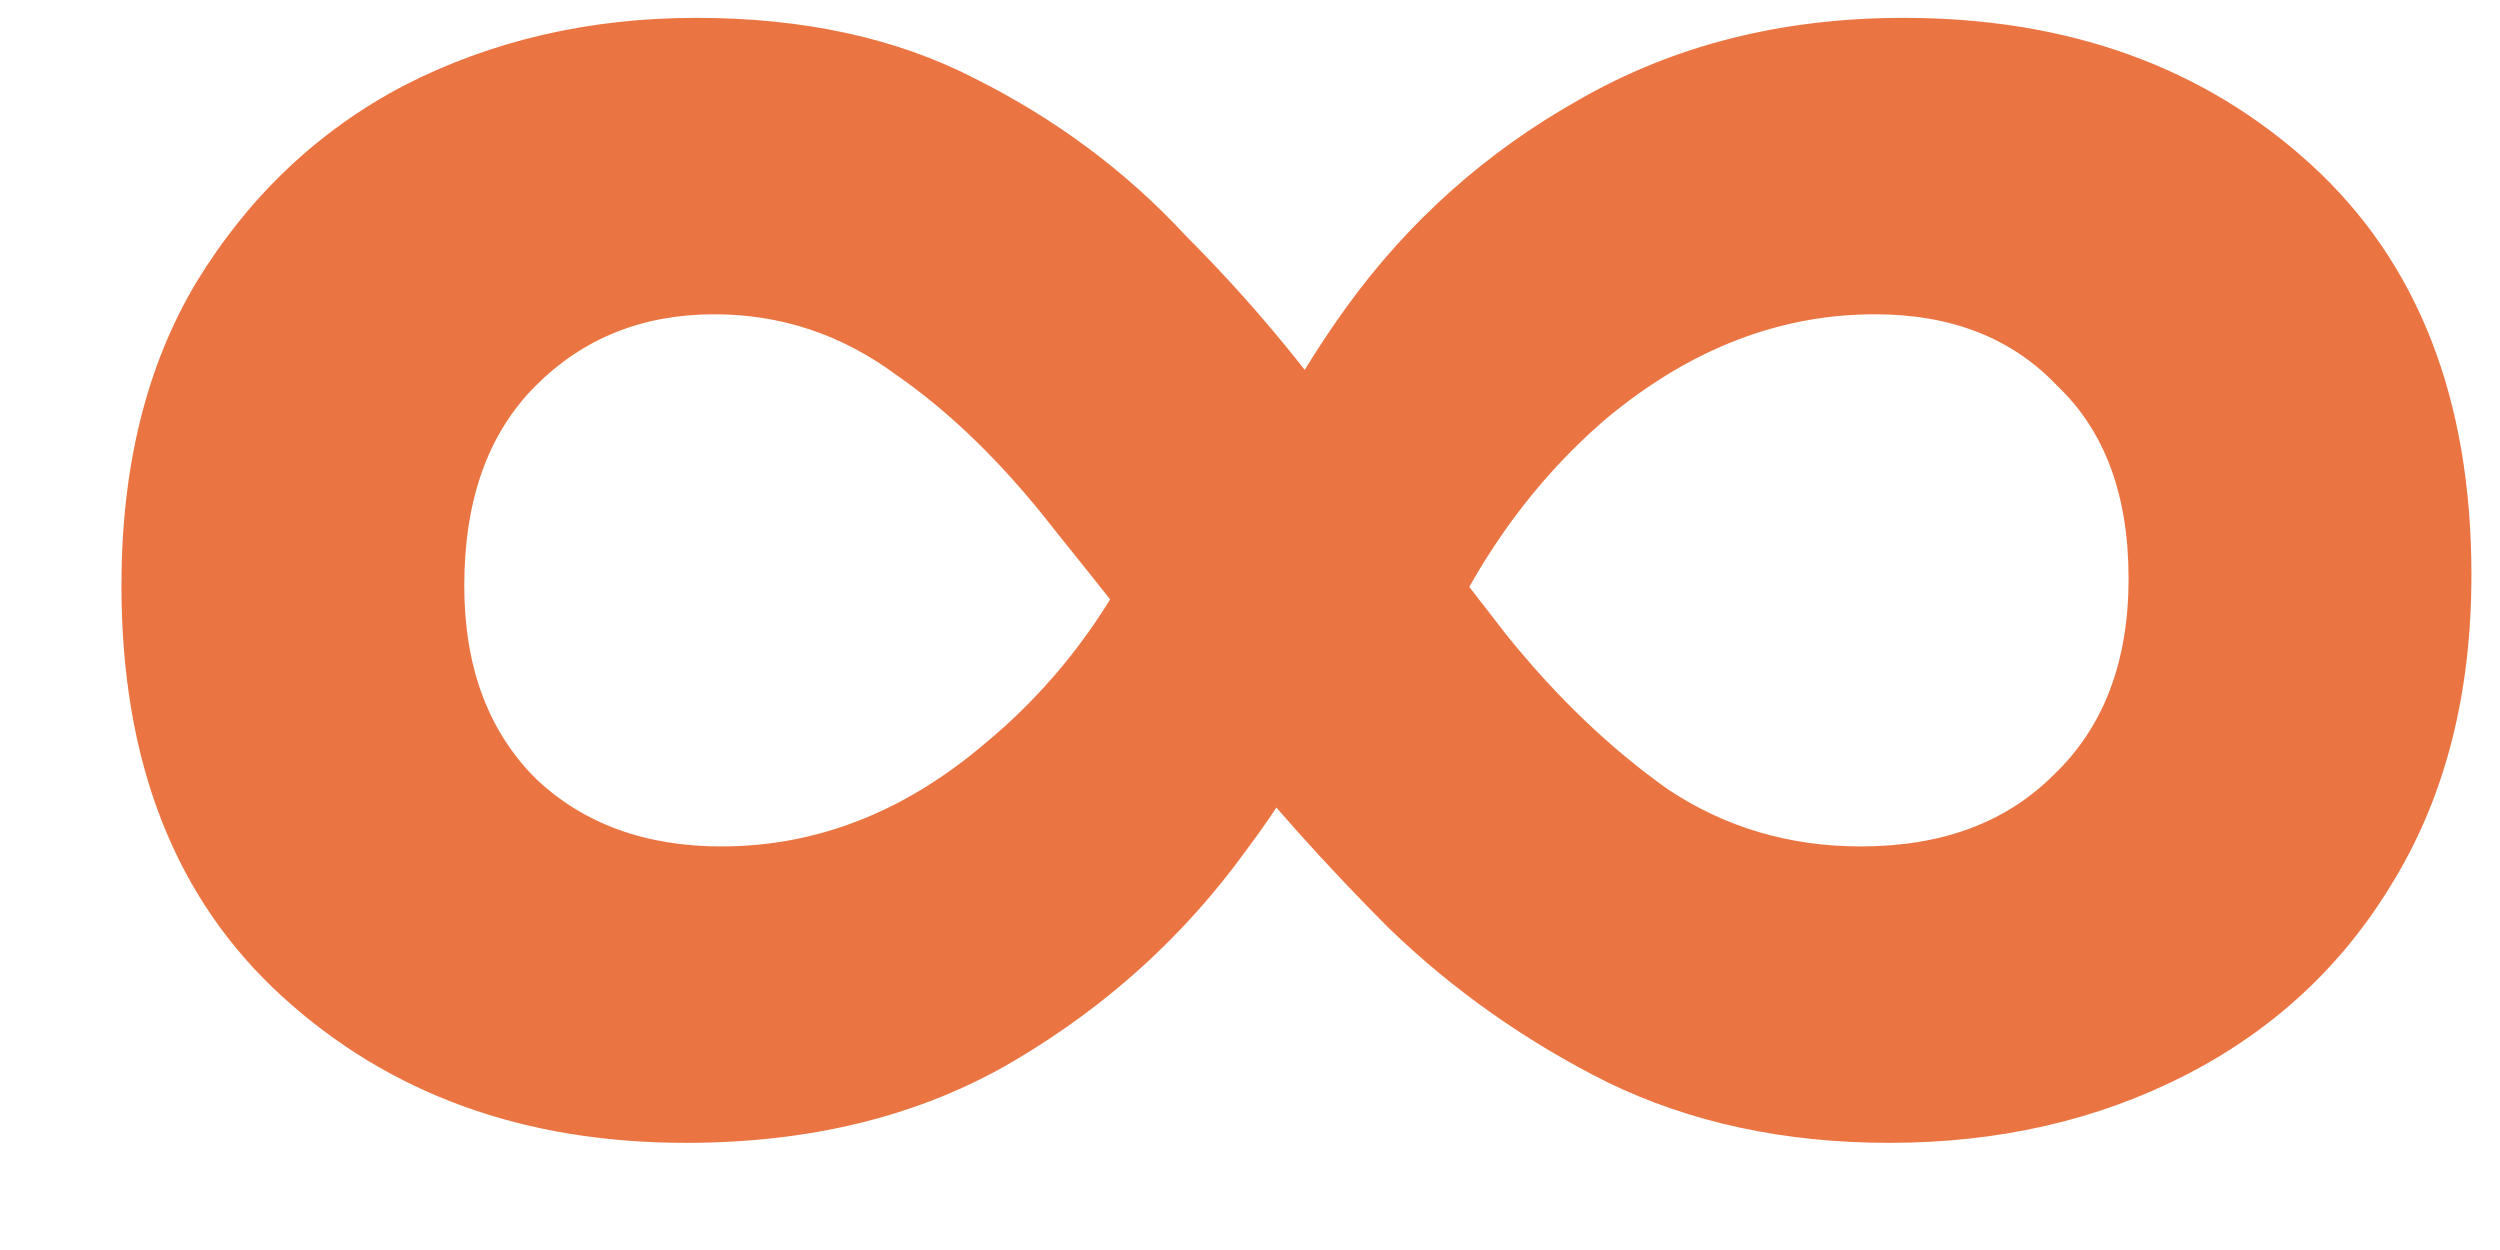 <svg width="14" height="7" viewBox="0 0 14 7" fill="none" xmlns="http://www.w3.org/2000/svg">
<path d="M3.84 6.4C2.933 6.4 2.18 6.127 1.58 5.58C0.98 5.033 0.68 4.267 0.68 3.28C0.68 2.613 0.82 2.047 1.1 1.58C1.393 1.1 1.78 0.733 2.26 0.48C2.753 0.227 3.3 0.1 3.9 0.1C4.5 0.1 5.02 0.213 5.46 0.44C5.913 0.667 6.307 0.96 6.64 1.32C6.987 1.667 7.3 2.04 7.58 2.44C7.873 2.827 8.16 3.2 8.44 3.56C8.72 3.907 9.02 4.193 9.34 4.42C9.66 4.633 10.02 4.74 10.42 4.74C10.873 4.74 11.233 4.607 11.5 4.34C11.78 4.073 11.92 3.707 11.92 3.24C11.92 2.773 11.787 2.413 11.52 2.16C11.267 1.893 10.927 1.76 10.5 1.76C9.967 1.76 9.467 1.953 9 2.34C8.547 2.727 8.2 3.233 7.96 3.86L6.78 3.26C6.94 2.713 7.193 2.2 7.54 1.72C7.887 1.24 8.32 0.853 8.84 0.56C9.373 0.253 9.98 0.1 10.66 0.1C11.58 0.1 12.34 0.373 12.94 0.92C13.54 1.467 13.84 2.233 13.84 3.22C13.84 3.887 13.693 4.46 13.4 4.94C13.12 5.407 12.733 5.767 12.24 6.02C11.747 6.273 11.193 6.4 10.58 6.4C9.993 6.4 9.467 6.287 9 6.06C8.547 5.833 8.14 5.547 7.78 5.2C7.42 4.84 7.087 4.467 6.78 4.08C6.473 3.68 6.18 3.307 5.9 2.96C5.62 2.6 5.327 2.313 5.02 2.1C4.713 1.873 4.373 1.76 4 1.76C3.6 1.76 3.267 1.893 3 2.16C2.733 2.427 2.6 2.8 2.6 3.28C2.6 3.733 2.733 4.093 3 4.36C3.267 4.613 3.613 4.74 4.04 4.74C4.573 4.74 5.067 4.547 5.52 4.16C5.987 3.773 6.333 3.267 6.56 2.64L7.74 3.24C7.593 3.773 7.34 4.28 6.98 4.76C6.633 5.24 6.2 5.633 5.68 5.94C5.16 6.247 4.547 6.4 3.84 6.4Z" fill="#EB7542"/>
</svg>
